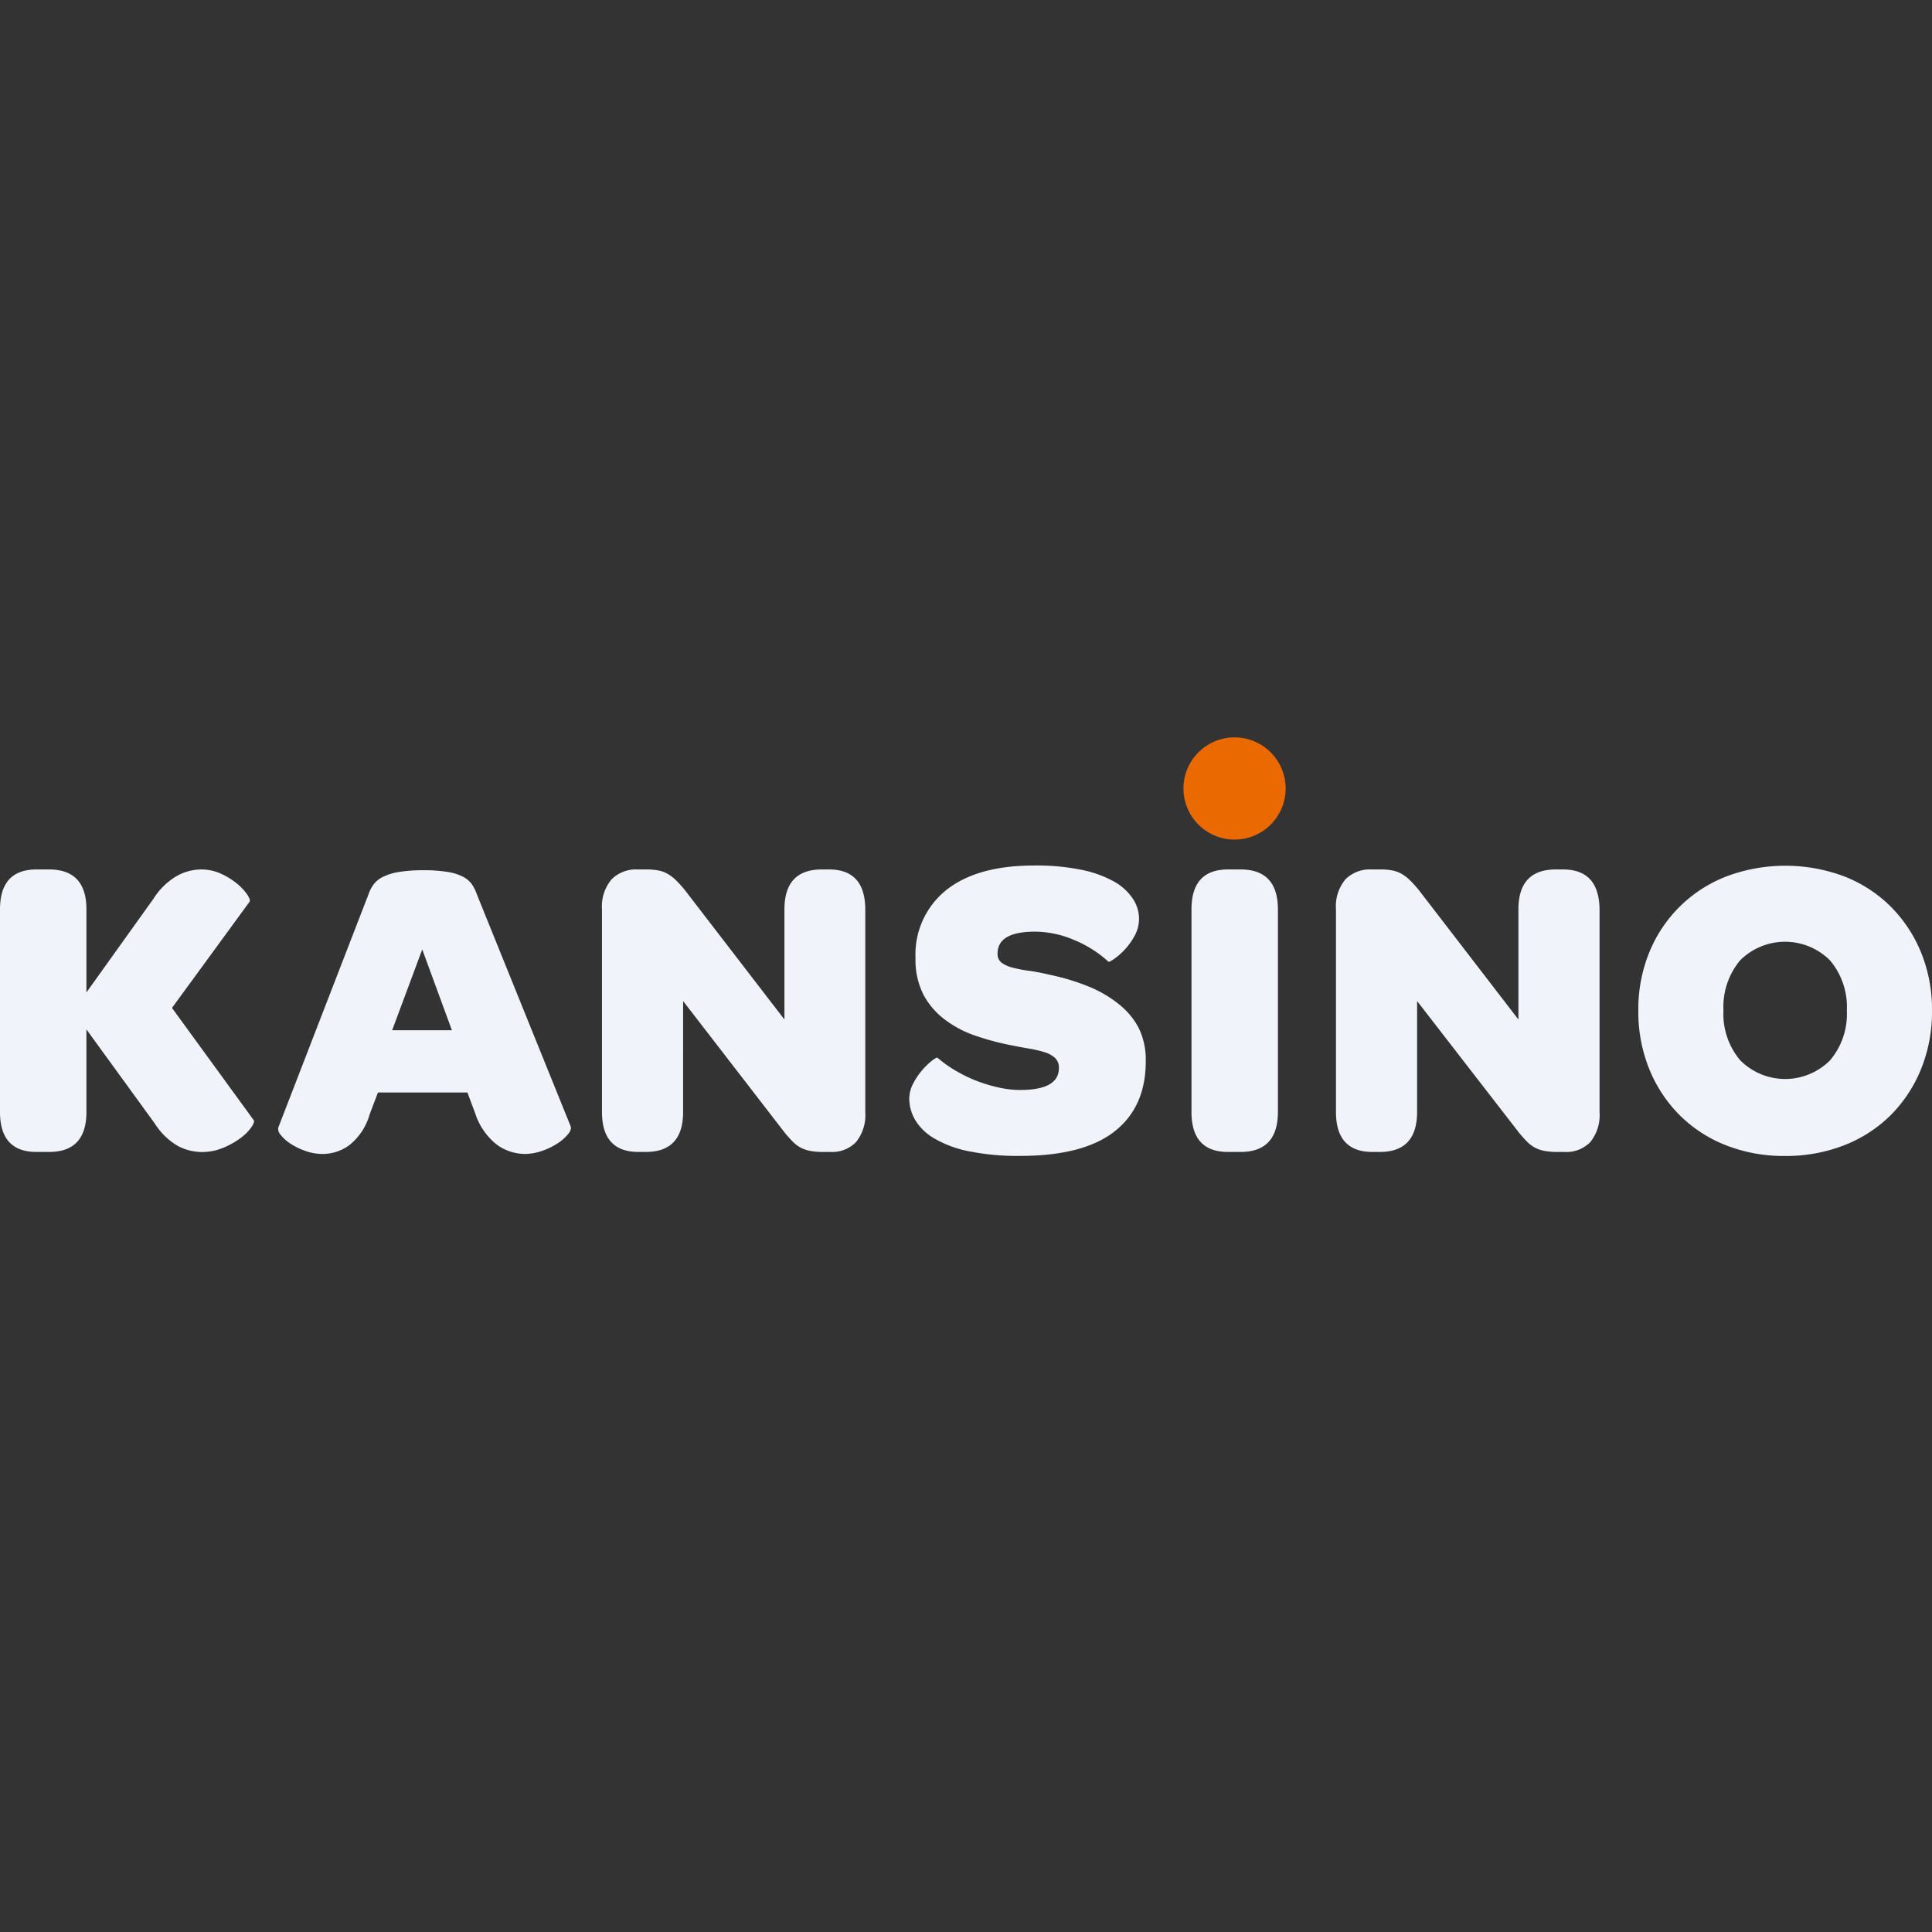 <svg xmlns="http://www.w3.org/2000/svg" viewBox="0 0 400 400"><rect x="0" y="0" width="400" height="400" fill="#333333" stroke="none"/><defs><style>.a{fill:none;}.b{fill:#ea6900;}.b,.c{fill-rule:evenodd;}.c{fill:#f0f4fa;}</style></defs><rect class="a" width="400" height="400"/><path class="b" d="M245.023,163.246a10.579,10.579,0,1,1,10.579,10.579,10.579,10.579,0,0,1-10.579-10.579"/><path class="c" d="M52.524,231.912q.267.356-.49,1.484a9.837,9.837,0,0,1-2.226,2.225,16.72,16.72,0,0,1-3.561,2.003,11.367,11.367,0,0,1-4.451.89,10.669,10.669,0,0,1-5.03-1.291A14.08,14.08,0,0,1,32.004,232.55l-14.11-19.422V230.221q0,8.279-7.745,8.279H7.567Q0,238.5,0,230.221v-41.93q0-8.279,7.567-8.279h2.582q7.745,0,7.745,8.279v17.181l13.888-19.407a14.199,14.199,0,0,1,4.852-4.718,10.578,10.578,0,0,1,4.911-1.335,9.912,9.912,0,0,1,4.229.89,14.836,14.836,0,0,1,3.294,2.048,10.935,10.935,0,0,1,2.092,2.226q.712,1.068.534,1.484L35.609,208.677Zm65.61,1.246q.267.623-.445,1.558a9.14,9.14,0,0,1-2.047,1.869,13.695,13.695,0,0,1-3.16,1.602,11.188,11.188,0,0,1-3.873.727A10.074,10.074,0,0,1,103,237.091a13.546,13.546,0,0,1-4.629-6.632l-1.602-4.273H78.252L76.56,230.636a12.582,12.582,0,0,1-4.229,6.454,9.466,9.466,0,0,1-5.475,1.825,10.592,10.592,0,0,1-3.606-.623,14.105,14.105,0,0,1-3.071-1.484,8.397,8.397,0,0,1-2.047-1.825,1.87,1.87,0,0,1-.534-1.484l18.695-48.34a7.52,7.52,0,0,1,1.024-2.003,5.385,5.385,0,0,1,1.958-1.602,11.702,11.702,0,0,1,3.338-1.024,30.306,30.306,0,0,1,5.074-.356,29.49,29.49,0,0,1,5.03.356,10.385,10.385,0,0,1,3.205,1.024,5.119,5.119,0,0,1,1.825,1.602,8.368,8.368,0,0,1,.979,2.003Zm-24.57-19.852L87.421,196.57,81.19,213.306Zm78.074-33.295h-1.484q-7.745,0-7.745,8.279v22.79l-20.683-26.885q-.89-1.068-1.691-1.869a8.8,8.8,0,0,0-1.692-1.335,6.261,6.261,0,0,0-1.958-.757,13.348,13.348,0,0,0-2.671-.223h-1.662a7.151,7.151,0,0,0-5.43,2.047,8.724,8.724,0,0,0-1.988,6.232v41.93q0,8.279,7.567,8.279h1.484q7.745,0,7.745-8.279V207.253l21.099,27.33q.89,1.068,1.647,1.825a6.658,6.658,0,0,0,1.602,1.202,7.239,7.239,0,0,0,1.958.668,14.099,14.099,0,0,0,2.715.223h1.484a6.9,6.9,0,0,0,5.297-2.048,8.903,8.903,0,0,0,1.914-6.232v-41.93q-.03-8.279-7.508-8.279Zm59.824,27.746a24.957,24.957,0,0,0-6.321-3.606,46.705,46.705,0,0,0-7.923-2.359q-2.226-.534-4.184-.801a27.033,27.033,0,0,1-3.427-.668,6.482,6.482,0,0,1-2.27-1.024,2.225,2.225,0,0,1-.801-1.869q0-4.54,7.745-4.54a20.774,20.774,0,0,1,8.235,1.78,23.918,23.918,0,0,1,6.988,4.451q.178.089,1.157-.579a14.072,14.072,0,0,0,2.137-1.869,13.676,13.676,0,0,0,2.092-2.893,7.256,7.256,0,0,0,.935-3.561,7.522,7.522,0,0,0-1.246-4.095,11.187,11.187,0,0,0-3.902-3.591,23.267,23.267,0,0,0-6.766-2.448,46.701,46.701,0,0,0-9.793-.89q-11.87,0-18.25,5.119a17.063,17.063,0,0,0-6.321,14.021,15.95,15.95,0,0,0,1.647,7.612,15.727,15.727,0,0,0,4.451,5.163,22.256,22.256,0,0,0,6.232,3.294,53.642,53.642,0,0,0,7.033,1.914q2.137.445,4.006.757a24.785,24.785,0,0,1,3.294.757,5.651,5.651,0,0,1,2.225,1.202,2.744,2.744,0,0,1,.801,2.092q0,4.54-8.012,4.54a20.667,20.667,0,0,1-4.763-.579,31.252,31.252,0,0,1-4.718-1.484,29.679,29.679,0,0,1-4.229-2.137,24.962,24.962,0,0,1-3.383-2.448q-.178-.178-1.113.534a14.607,14.607,0,0,0-2.003,1.914,14.107,14.107,0,0,0-1.914,2.804,6.81,6.81,0,0,0-.846,3.205,8.797,8.797,0,0,0,1.202,4.362,11.024,11.024,0,0,0,3.917,3.828,22.926,22.926,0,0,0,7.122,2.671,50.266,50.266,0,0,0,10.727.979q13.086,0,19.541-5.074t6.454-14.511a14.972,14.972,0,0,0-1.484-6.944A15.593,15.593,0,0,0,231.461,207.757Zm25.372-27.746h-2.582q-7.567,0-7.567,8.279v41.93q0,8.279,7.567,8.279h2.582q7.745,0,7.745-8.279v-41.93Q264.578,180.012,256.833,180.012Zm66.768,0h-1.484q-7.745,0-7.745,8.279v22.79l-20.683-26.885q-.89-1.068-1.692-1.869a8.797,8.797,0,0,0-1.691-1.335,6.261,6.261,0,0,0-1.958-.757,13.348,13.348,0,0,0-2.671-.223h-1.692a7.151,7.151,0,0,0-5.43,2.047,8.724,8.724,0,0,0-1.958,6.232v41.93q0,8.279,7.567,8.279h1.484q7.745,0,7.745-8.279V207.253l21.158,27.33q.89,1.068,1.647,1.825a6.66,6.66,0,0,0,1.602,1.202,7.239,7.239,0,0,0,1.958.668,14.099,14.099,0,0,0,2.715.223h1.484a6.9,6.9,0,0,0,5.297-2.048,8.902,8.902,0,0,0,1.914-6.232v-41.93q-.089-8.279-7.567-8.279Zm76.397,29.229a31.53,31.53,0,0,1-2.27,12.107,28.785,28.785,0,0,1-6.276,9.525,28.027,28.027,0,0,1-9.614,6.232,33.014,33.014,0,0,1-12.285,2.226,32.643,32.643,0,0,1-12.241-2.226,28.191,28.191,0,0,1-9.57-6.232,28.784,28.784,0,0,1-6.276-9.525,31.529,31.529,0,0,1-2.27-12.107,31.16,31.16,0,0,1,2.27-12.063A28.191,28.191,0,0,1,357.4,181.466a34.778,34.778,0,0,1,24.482,0,28.19,28.19,0,0,1,9.57,6.232,28.903,28.903,0,0,1,6.276,9.481A31.16,31.16,0,0,1,399.998,209.241Zm-17.627,0a14.986,14.986,0,0,0-3.472-10.386,13.161,13.161,0,0,0-18.65,0,15.045,15.045,0,0,0-3.427,10.386,14.837,14.837,0,0,0,3.472,10.282,13.116,13.116,0,0,0,18.606,0A14.838,14.838,0,0,0,382.371,209.241Z"/></svg>